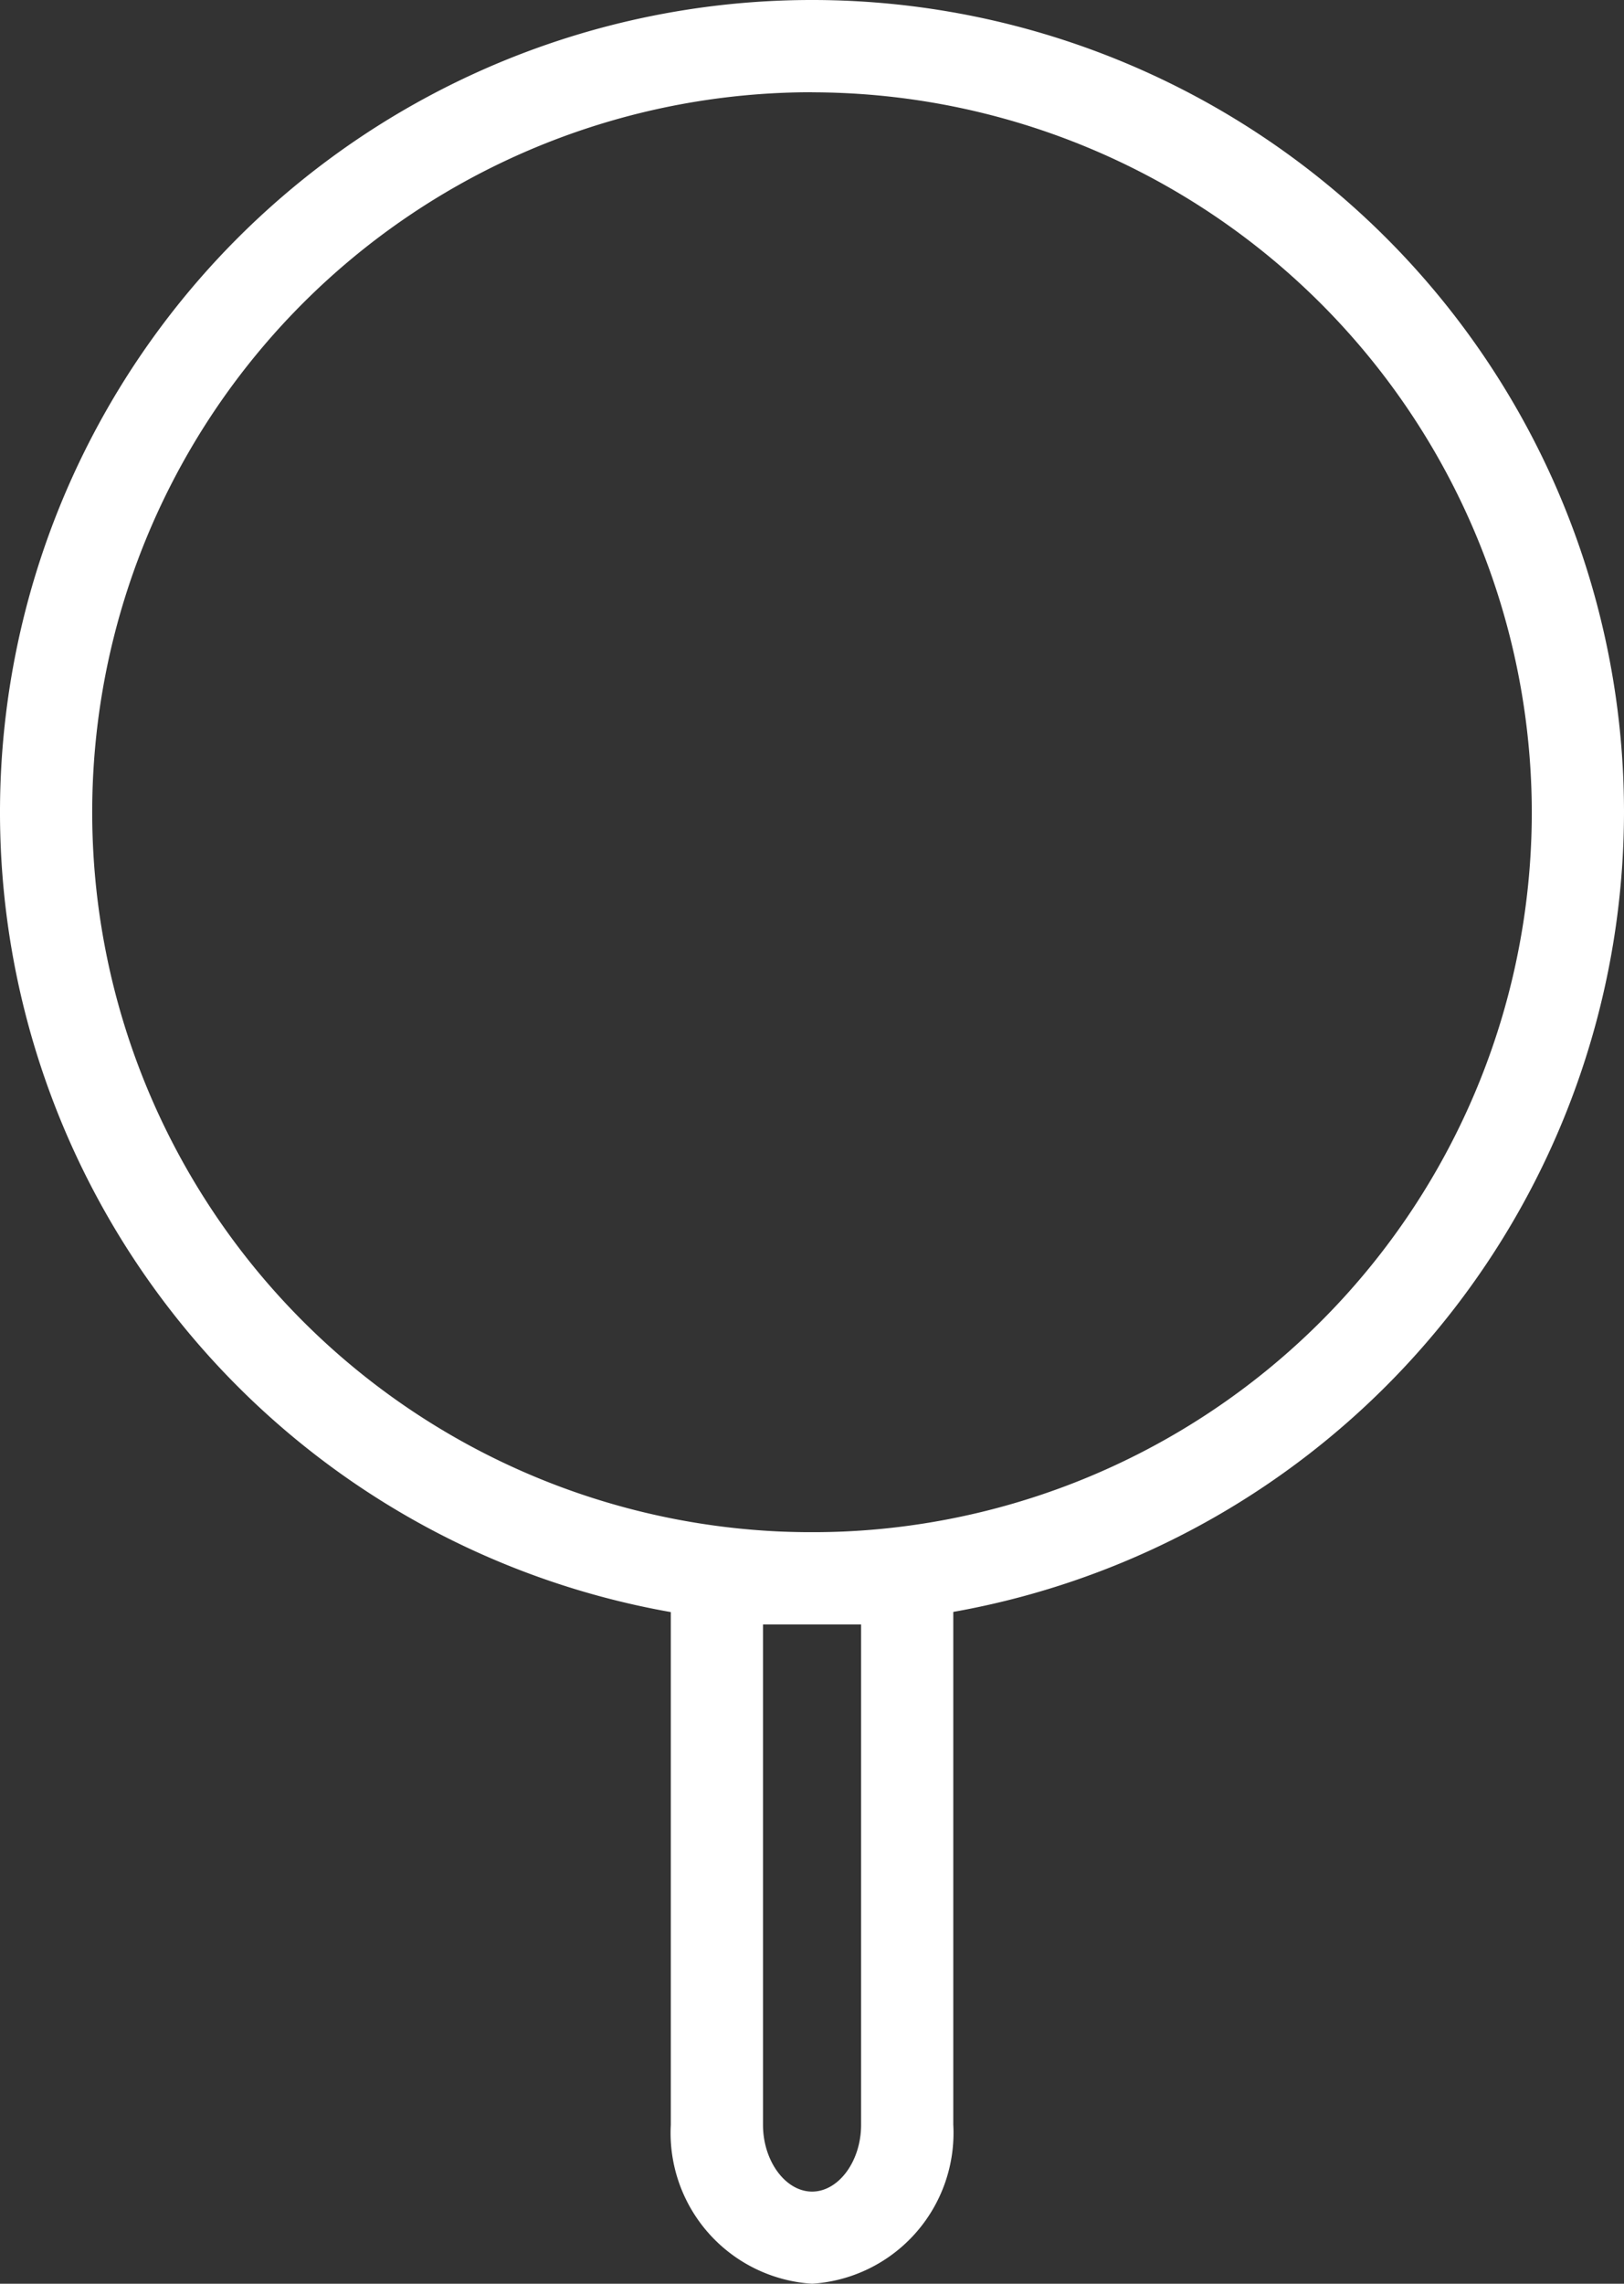 <svg xmlns="http://www.w3.org/2000/svg" width="18" height="25.305" viewBox="0 0 18 25.305"><rect x="0" y="0" width="18" height="25.305" fill="#333333" stroke="none"/><g transform="translate(-558.439 -349.877)"><path d="M567.439,367.877a9,9,0,1,1,9-9A9.011,9.011,0,0,1,567.439,367.877Zm0-16.978a7.978,7.978,0,1,0,7.978,7.978A7.987,7.987,0,0,0,567.439,350.9Z" fill="#fff"/><path d="M574.555,391.431a1.674,1.674,0,0,1-1.566-1.761v-6.056a.511.511,0,0,1,.511-.511h2.109a.51.51,0,0,1,.511.511v6.056A1.674,1.674,0,0,1,574.555,391.431Zm-.544-7.305v5.545c0,.4.249.739.544.739s.543-.338.543-.739v-5.545Z" transform="translate(-7.115 -16.249)" fill="#fff"/></g></svg>